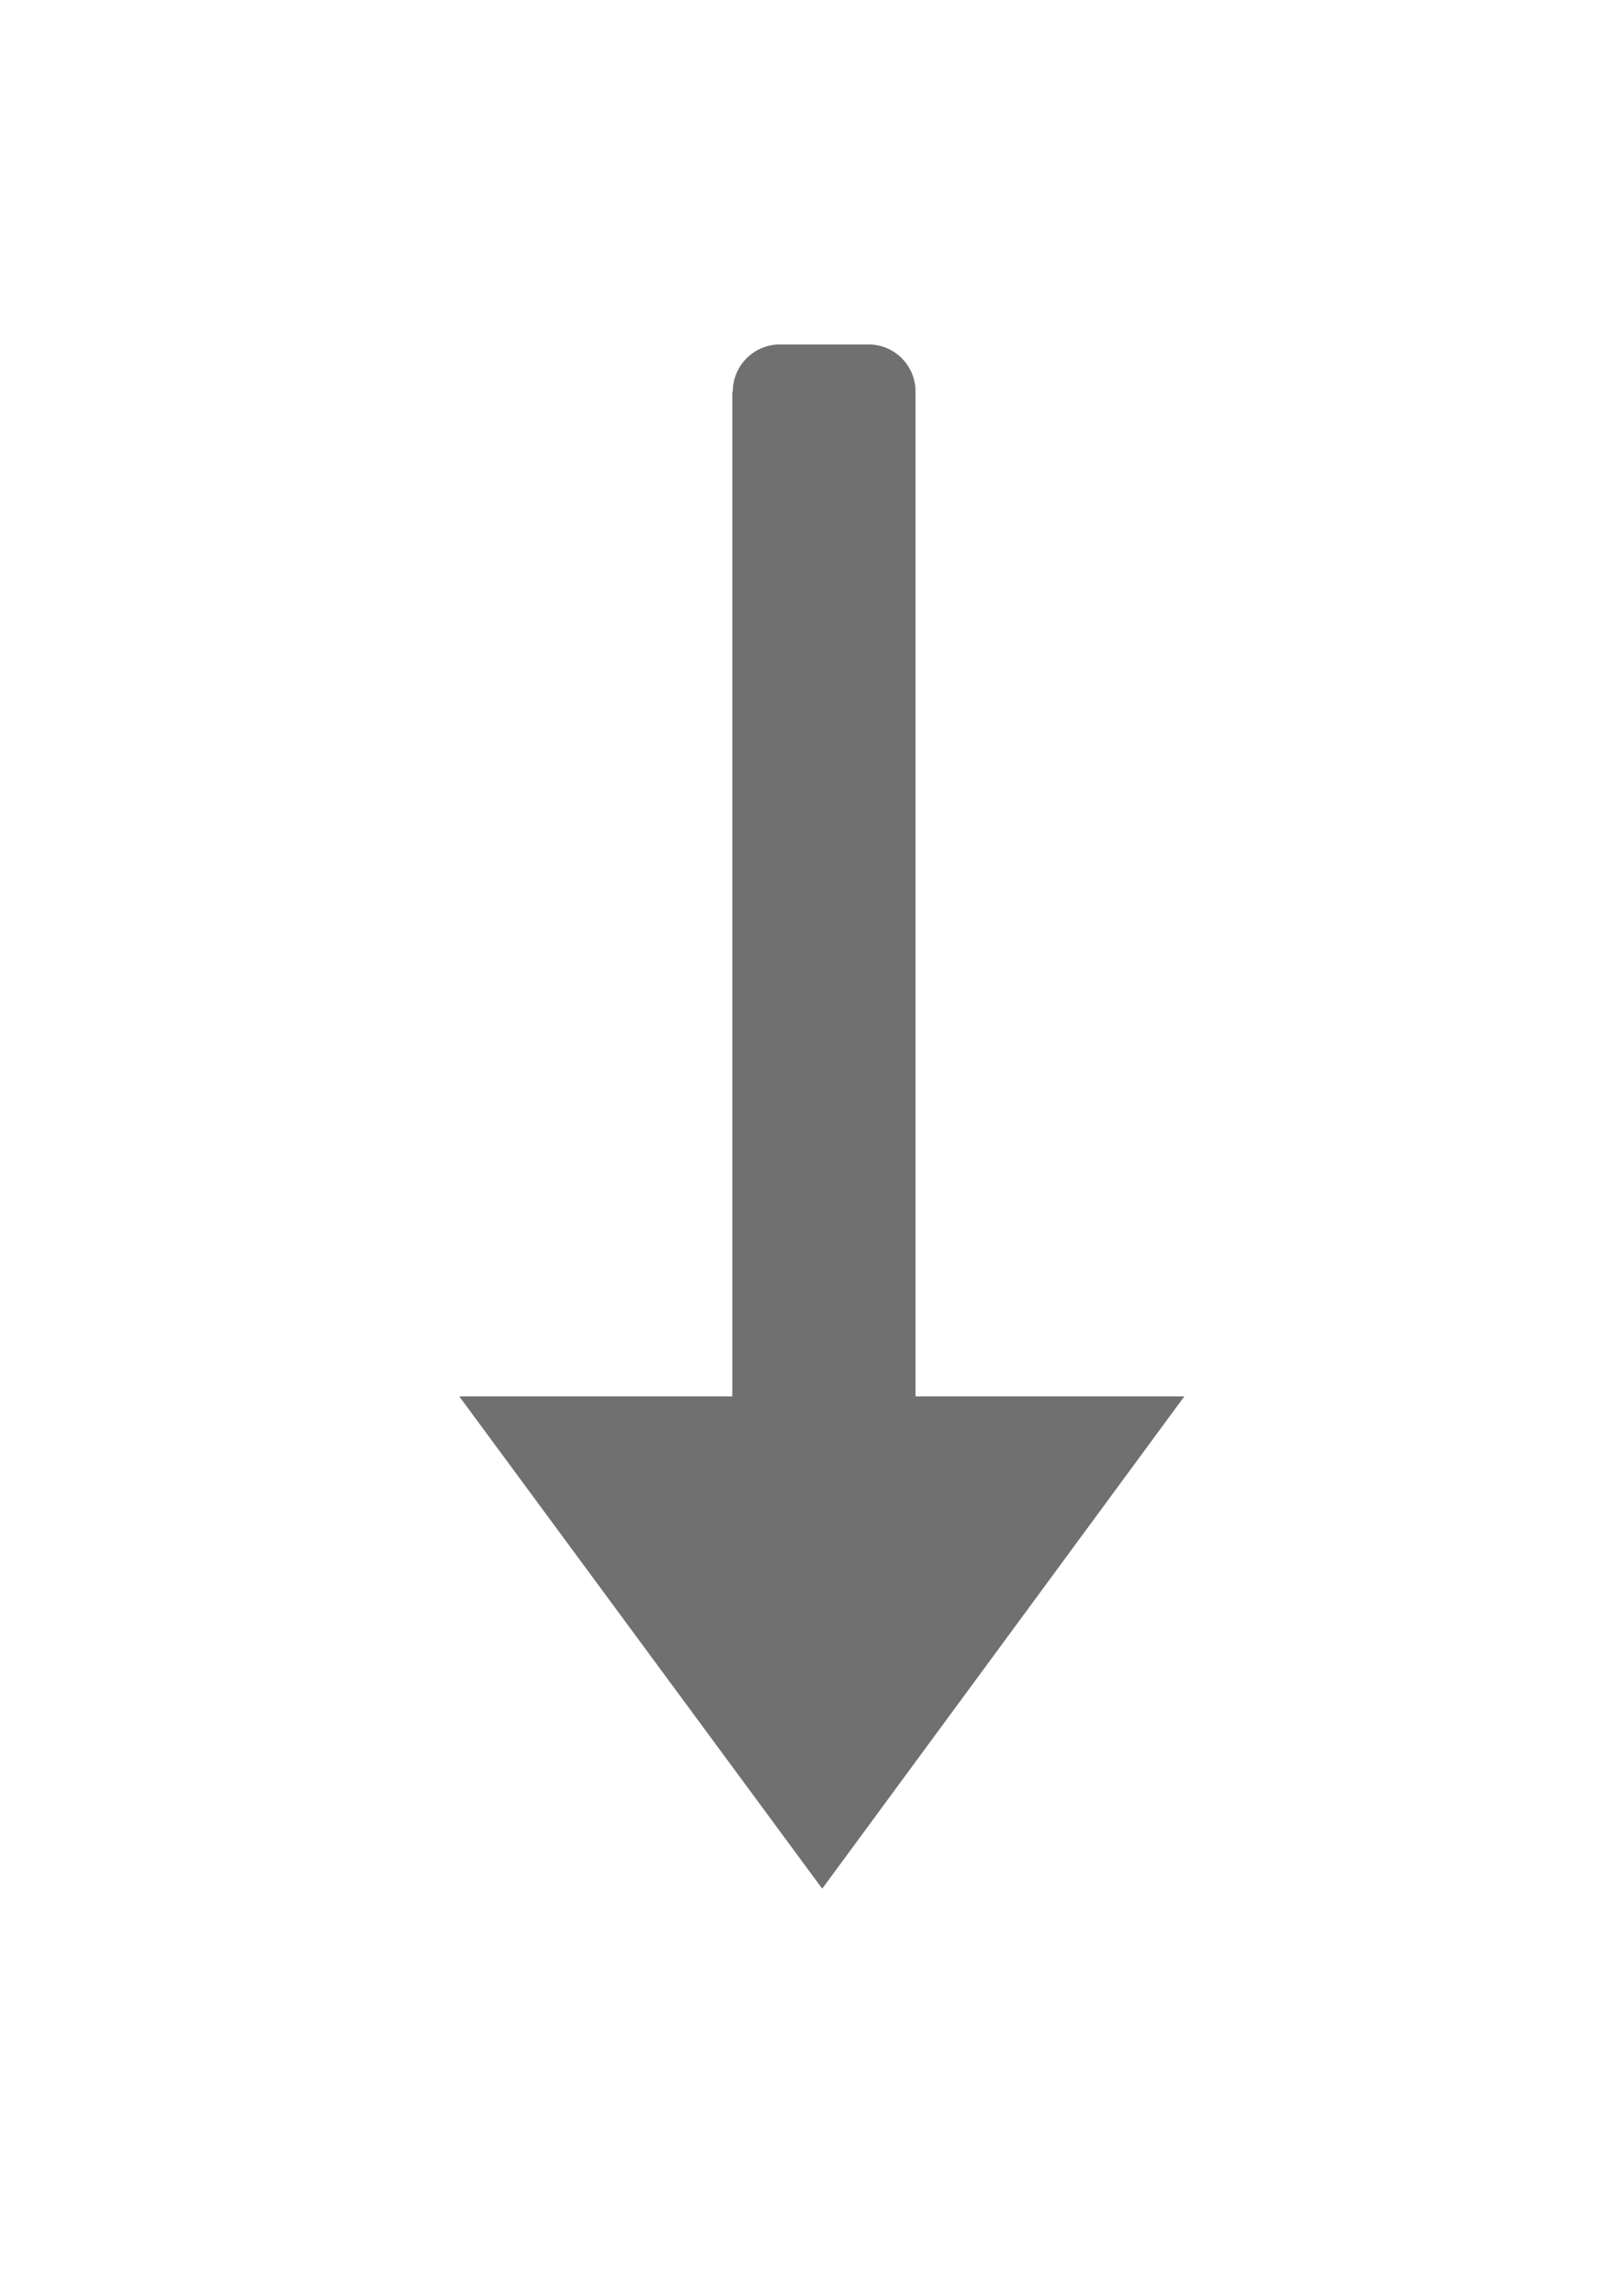 <svg xmlns="http://www.w3.org/2000/svg" viewBox="0 0 14 20">
  <g id="icon_chart_down" transform="translate(-756 -65)">
    <rect id="Rectangle_897" data-name="Rectangle 897" width="14" height="20" transform="translate(756 65)" fill="#fff" opacity="0"/>
    <path id="Path_388" data-name="Path 388" d="M213.579,297.522v-8.75h2.379l-3.162-4.288-3.155,4.288h2.342v8.75a.41.41,0,0,0,.4.412h.78a.411.411,0,0,0,.412-.412Z" transform="translate(975.959 365.934) rotate(180)" fill="#707070" fill-rule="evenodd"/>
  </g>
</svg>
